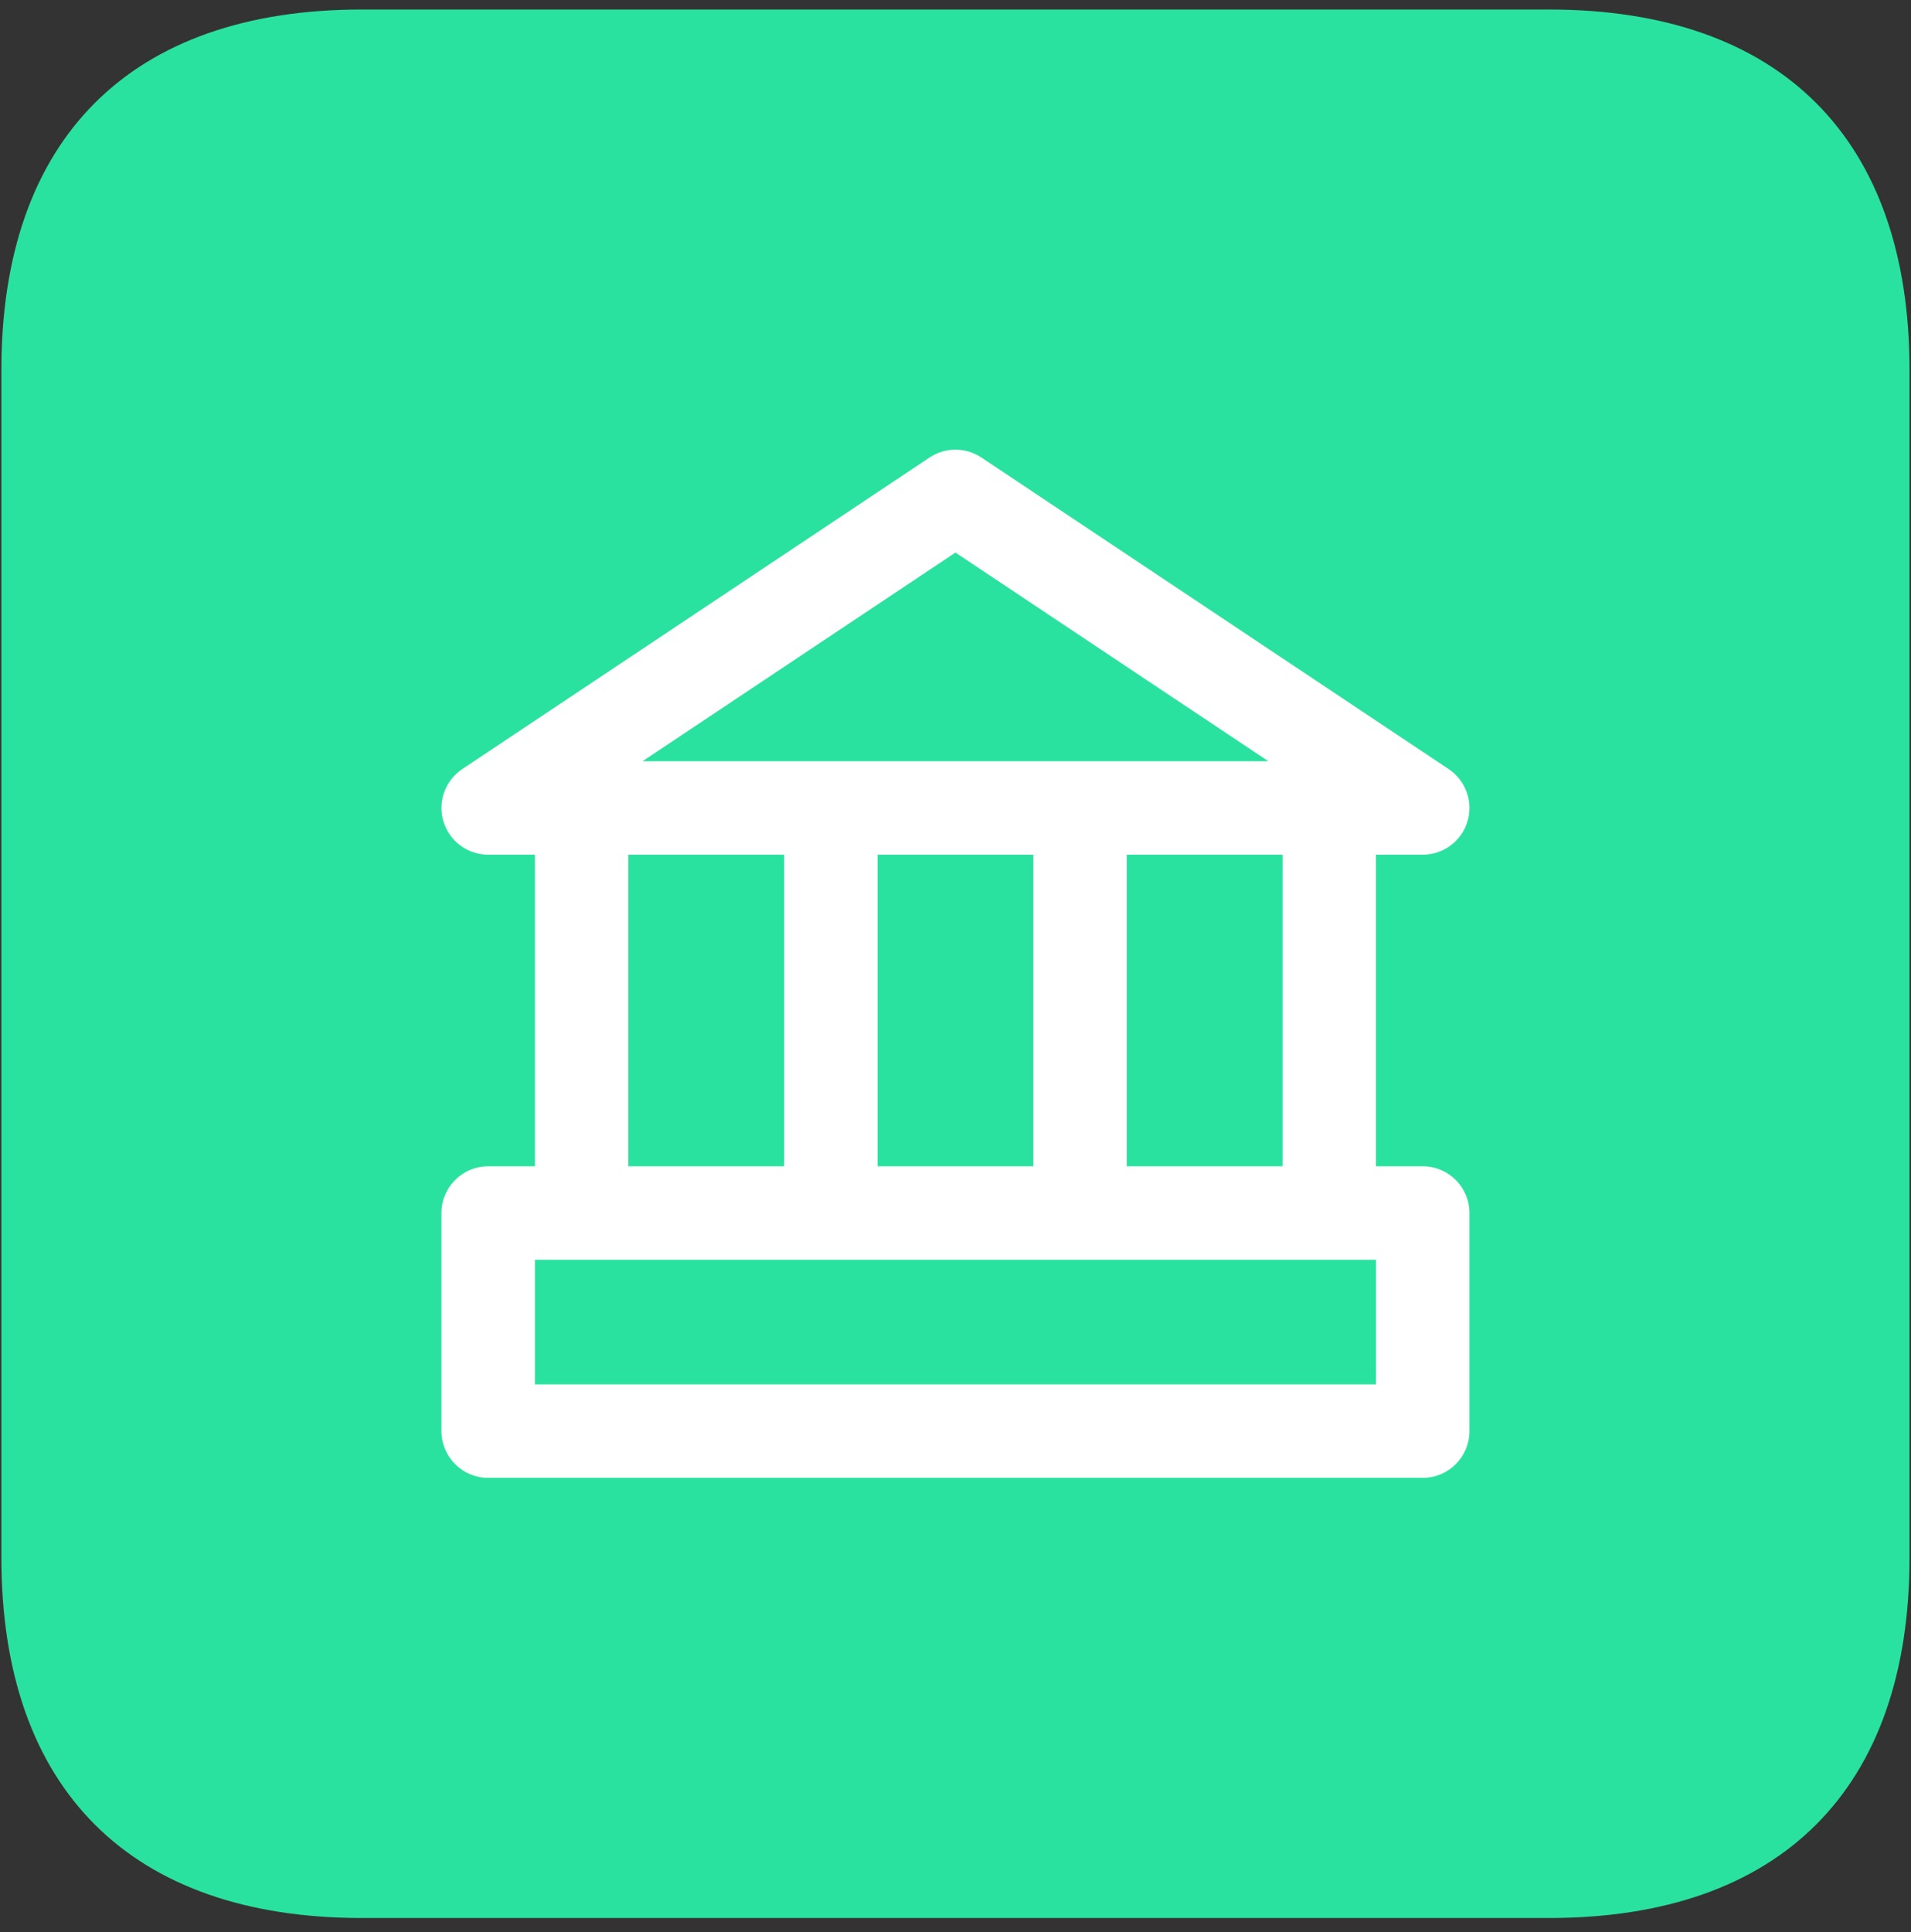 <?xml version="1.0" encoding="UTF-8"?> <svg xmlns="http://www.w3.org/2000/svg" width="92" height="93" viewBox="0 0 92 93" fill="none"><rect x="0" y="0" width="92" height="93" fill="#333333" stroke="none"/><path d="M91.929 74.969C91.929 86.113 85.722 92.32 74.578 92.32H17.418C6.282 92.32 0.066 86.113 0.066 74.969V17.809C0.066 6.674 6.276 0.458 17.418 0.458H74.578C85.725 0.461 91.929 6.674 91.929 17.809V74.969Z" fill="#2AE2A0"></path><path d="M68.493 56.137H66.243V41.14H68.493C69.484 41.14 70.359 40.491 70.646 39.543C70.933 38.594 70.566 37.569 69.741 37.019L47.246 22.022C46.49 21.518 45.505 21.518 44.75 22.022L22.255 37.019C21.43 37.569 21.062 38.594 21.35 39.543C21.637 40.491 22.512 41.14 23.503 41.14H25.752V56.137H23.503C22.26 56.137 21.253 57.144 21.253 58.387V68.885C21.253 70.127 22.26 71.134 23.503 71.134H68.493C69.735 71.134 70.742 70.127 70.742 68.885V58.387C70.743 57.144 69.735 56.137 68.493 56.137ZM61.745 56.137H54.246V41.14H61.745V56.137ZM42.249 56.137V41.14H49.747V56.137H42.249ZM45.998 26.597L61.063 36.641H30.932L45.998 26.597ZM30.251 41.14H37.75V56.137H30.251V41.14ZM66.243 66.635H25.752V60.636H66.243V66.635Z" fill="white"></path></svg> 
